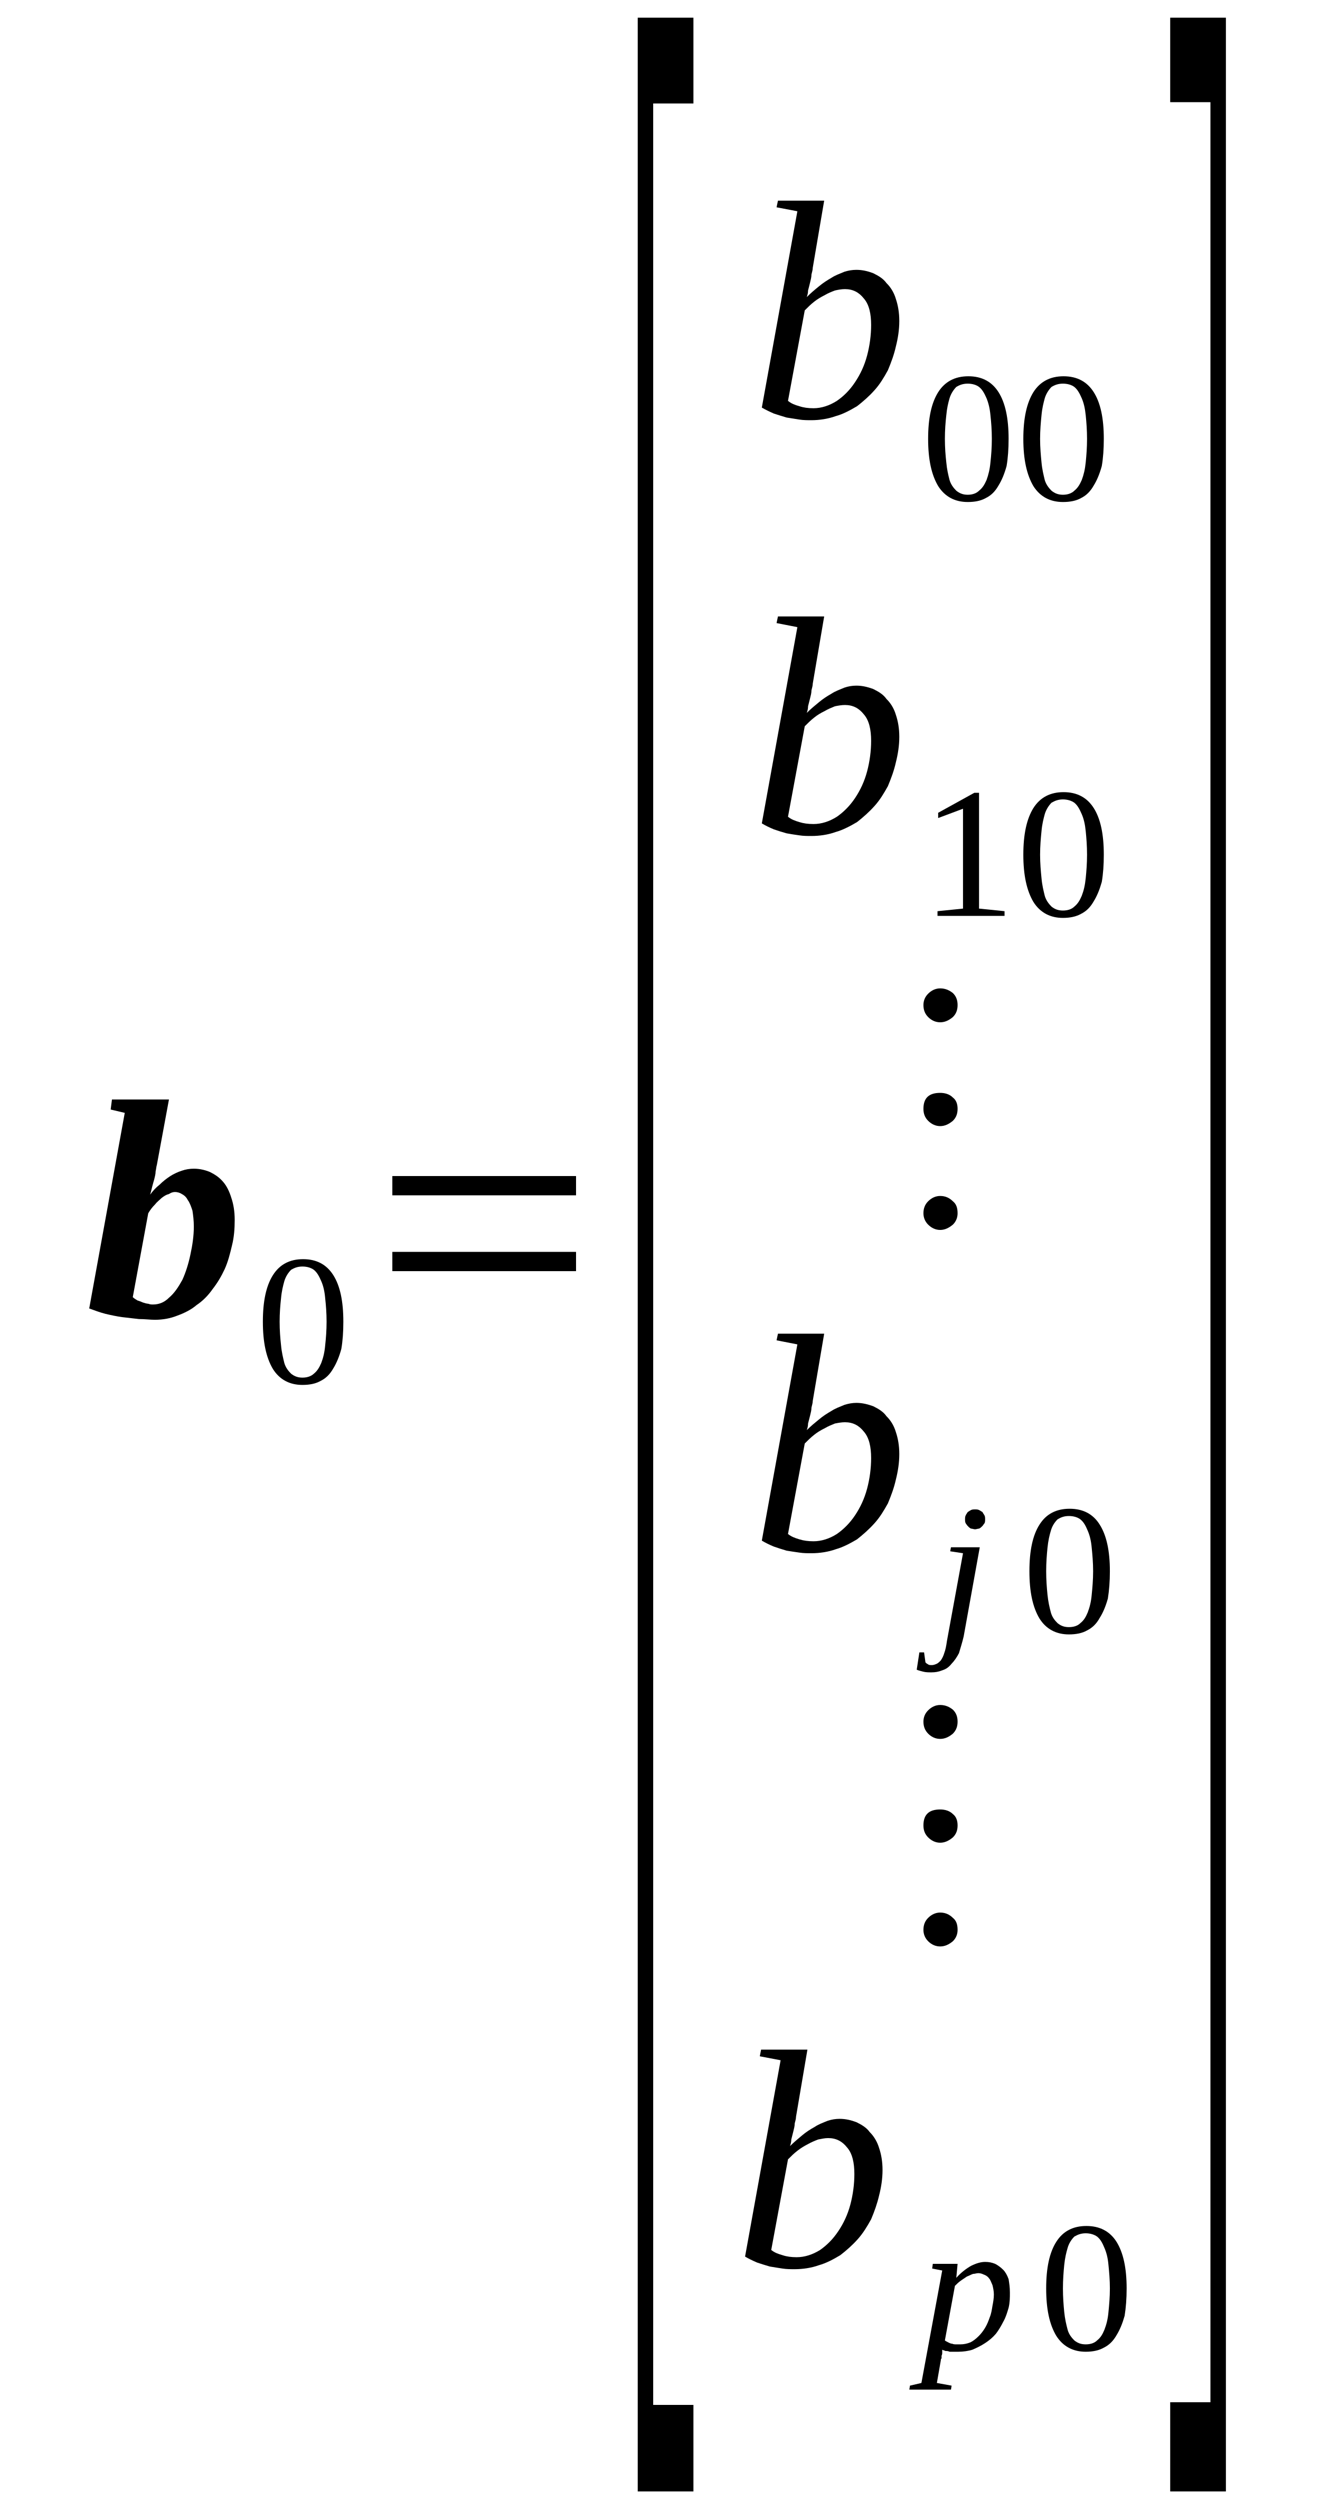 <?xml version='1.0' encoding='UTF-8'?>
<!-- This file was generated by dvisvgm 1.15.1 -->
<svg height='106pt' version='1.1' viewBox='0 -106 56 106' width='56pt' xmlns='http://www.w3.org/2000/svg' xmlns:xlink='http://www.w3.org/1999/xlink'>
<defs>
<clipPath id='clip1'>
<path clip-rule='evenodd' d='M0 -105.985H55.961V-0.028H0V-105.985'/>
</clipPath>
</defs>
<g id='page1'>
<g>
<path clip-path='url(#clip1)' d='M8.223 -53.992C8.223 -54.246 8.195 -54.473 8.164 -54.672C8.109 -54.84 8.051 -55.008 7.965 -55.121C7.91 -55.234 7.824 -55.32 7.711 -55.375C7.625 -55.434 7.512 -55.461 7.426 -55.461C7.34 -55.461 7.254 -55.434 7.168 -55.375C7.055 -55.348 6.969 -55.293 6.855 -55.207C6.77 -55.121 6.656 -55.039 6.57 -54.926C6.457 -54.813 6.371 -54.699 6.289 -54.559L5.633 -51.004C5.691 -50.945 5.746 -50.918 5.832 -50.863C5.918 -50.836 6.004 -50.805 6.059 -50.777C6.145 -50.75 6.23 -50.723 6.289 -50.723C6.371 -50.691 6.43 -50.691 6.488 -50.691C6.742 -50.691 6.969 -50.777 7.168 -50.977C7.398 -51.172 7.566 -51.426 7.738 -51.738C7.879 -52.047 7.996 -52.414 8.078 -52.809C8.164 -53.203 8.223 -53.598 8.223 -53.992ZM6.57 -50.043C6.371 -50.043 6.145 -50.074 5.891 -50.074C5.66 -50.102 5.434 -50.129 5.18 -50.156C4.949 -50.188 4.695 -50.242 4.465 -50.297C4.238 -50.355 4.012 -50.441 3.785 -50.523L5.293 -58.816L4.695 -58.957L4.75 -59.383H7.168L6.656 -56.617C6.629 -56.531 6.629 -56.449 6.602 -56.336C6.602 -56.223 6.57 -56.109 6.543 -55.996C6.516 -55.914 6.488 -55.801 6.457 -55.688C6.43 -55.574 6.402 -55.461 6.371 -55.348C6.488 -55.516 6.629 -55.66 6.77 -55.77C6.914 -55.914 7.055 -56.023 7.227 -56.137C7.367 -56.223 7.539 -56.309 7.711 -56.363C7.879 -56.422 8.051 -56.449 8.223 -56.449C8.477 -56.449 8.707 -56.391 8.906 -56.309C9.133 -56.195 9.305 -56.082 9.473 -55.883C9.617 -55.715 9.73 -55.488 9.816 -55.207C9.902 -54.953 9.957 -54.645 9.957 -54.277C9.957 -53.91 9.93 -53.543 9.844 -53.203C9.758 -52.836 9.672 -52.5 9.531 -52.188C9.387 -51.879 9.219 -51.598 9.02 -51.344C8.82 -51.059 8.594 -50.836 8.336 -50.664C8.109 -50.469 7.824 -50.328 7.512 -50.215C7.227 -50.102 6.914 -50.043 6.57 -50.043Z' fill-rule='evenodd'/>
<path clip-path='url(#clip1)' d='M14.566 -49.961C14.566 -49.535 14.539 -49.141 14.48 -48.805C14.395 -48.492 14.281 -48.211 14.141 -47.984C13.996 -47.73 13.828 -47.562 13.598 -47.449C13.398 -47.336 13.145 -47.281 12.832 -47.281C12.289 -47.281 11.863 -47.504 11.578 -47.957C11.293 -48.438 11.152 -49.086 11.152 -49.961C11.152 -50.836 11.293 -51.484 11.578 -51.934C11.863 -52.387 12.289 -52.613 12.859 -52.613C13.43 -52.613 13.855 -52.387 14.141 -51.934C14.426 -51.484 14.566 -50.836 14.566 -49.961ZM13.855 -49.961C13.855 -50.328 13.828 -50.664 13.797 -50.945C13.77 -51.258 13.715 -51.484 13.629 -51.68C13.543 -51.879 13.457 -52.047 13.316 -52.16C13.199 -52.246 13.031 -52.301 12.832 -52.301C12.633 -52.301 12.488 -52.246 12.348 -52.16C12.234 -52.047 12.121 -51.879 12.062 -51.68C12.008 -51.484 11.949 -51.258 11.922 -50.945C11.891 -50.664 11.863 -50.328 11.863 -49.961C11.863 -49.594 11.891 -49.254 11.922 -48.973C11.949 -48.664 12.008 -48.438 12.062 -48.211C12.121 -48.012 12.234 -47.871 12.348 -47.758C12.488 -47.648 12.633 -47.59 12.832 -47.59C13.031 -47.59 13.199 -47.648 13.316 -47.758C13.457 -47.871 13.543 -48.012 13.629 -48.211C13.715 -48.438 13.77 -48.664 13.797 -48.973C13.828 -49.254 13.855 -49.594 13.855 -49.961Z' fill-rule='evenodd'/>
<path clip-path='url(#clip1)' d='M16.645 -52.105V-52.922H24.438V-52.105H16.645ZM16.645 -55.32V-56.137H24.438V-55.32H16.645Z' fill-rule='evenodd'/>
<path clip-path='url(#clip1)' d='M27.055 -0.367V-105.25H29.418V-101.613H27.711V-4.035H29.418V-0.367H27.055Z' fill-rule='evenodd'/>
<path clip-path='url(#clip1)' d='M33.828 -97.043L32.945 -97.211L33.004 -97.492H34.965L34.48 -94.644C34.48 -94.559 34.453 -94.477 34.426 -94.363C34.426 -94.25 34.395 -94.137 34.367 -94.023C34.34 -93.91 34.312 -93.797 34.281 -93.684C34.281 -93.574 34.254 -93.488 34.227 -93.402C34.395 -93.574 34.566 -93.715 34.738 -93.855C34.906 -93.996 35.078 -94.109 35.277 -94.223C35.449 -94.336 35.621 -94.391 35.82 -94.477C35.988 -94.531 36.16 -94.559 36.332 -94.559C36.586 -94.559 36.812 -94.504 37.043 -94.418C37.27 -94.305 37.469 -94.191 37.609 -93.996C37.781 -93.828 37.926 -93.602 38.008 -93.32C38.094 -93.066 38.152 -92.754 38.152 -92.387C38.152 -92.019 38.094 -91.652 38.008 -91.316C37.926 -90.949 37.809 -90.641 37.668 -90.301C37.496 -89.988 37.328 -89.707 37.098 -89.453C36.871 -89.199 36.613 -88.973 36.359 -88.777C36.074 -88.609 35.762 -88.438 35.449 -88.355C35.137 -88.242 34.766 -88.184 34.426 -88.184C34.254 -88.184 34.082 -88.184 33.914 -88.211C33.715 -88.242 33.543 -88.269 33.371 -88.297C33.172 -88.355 33.004 -88.41 32.832 -88.465C32.633 -88.551 32.461 -88.637 32.32 -88.719L33.828 -97.043ZM33.43 -89.004C33.57 -88.891 33.715 -88.832 33.914 -88.777C34.082 -88.719 34.281 -88.691 34.512 -88.691C34.852 -88.691 35.191 -88.805 35.504 -89.004C35.789 -89.199 36.047 -89.453 36.273 -89.793C36.5 -90.133 36.672 -90.496 36.785 -90.922C36.898 -91.344 36.957 -91.797 36.957 -92.219C36.957 -92.699 36.871 -93.094 36.645 -93.348C36.445 -93.602 36.188 -93.742 35.848 -93.742C35.703 -93.742 35.562 -93.715 35.422 -93.684C35.277 -93.629 35.137 -93.574 34.992 -93.488C34.824 -93.402 34.68 -93.32 34.539 -93.207C34.395 -93.094 34.281 -92.98 34.141 -92.84L33.43 -89.004Z' fill-rule='evenodd'/>
<path clip-path='url(#clip1)' d='M42.789 -87.394C42.789 -86.973 42.762 -86.578 42.703 -86.238C42.617 -85.926 42.504 -85.644 42.363 -85.418C42.219 -85.164 42.051 -84.996 41.82 -84.883C41.621 -84.769 41.367 -84.715 41.055 -84.715C40.512 -84.715 40.086 -84.941 39.801 -85.391C39.516 -85.871 39.375 -86.519 39.375 -87.394C39.375 -88.269 39.516 -88.918 39.801 -89.371C40.086 -89.82 40.512 -90.047 41.082 -90.047C41.652 -90.047 42.078 -89.82 42.363 -89.371C42.648 -88.918 42.789 -88.269 42.789 -87.394ZM42.078 -87.394C42.078 -87.762 42.051 -88.102 42.02 -88.383C41.992 -88.691 41.934 -88.918 41.852 -89.117C41.766 -89.312 41.68 -89.48 41.535 -89.594C41.422 -89.68 41.254 -89.734 41.055 -89.734C40.855 -89.734 40.711 -89.68 40.57 -89.594C40.457 -89.48 40.344 -89.312 40.285 -89.117C40.227 -88.918 40.172 -88.691 40.145 -88.383C40.113 -88.102 40.086 -87.762 40.086 -87.394C40.086 -87.027 40.113 -86.688 40.145 -86.406C40.172 -86.098 40.227 -85.871 40.285 -85.644C40.344 -85.449 40.457 -85.309 40.57 -85.195C40.711 -85.082 40.855 -85.023 41.055 -85.023C41.254 -85.023 41.422 -85.082 41.535 -85.195C41.68 -85.309 41.766 -85.449 41.852 -85.644C41.934 -85.871 41.992 -86.098 42.02 -86.406C42.051 -86.688 42.078 -87.027 42.078 -87.394Z' fill-rule='evenodd'/>
<path clip-path='url(#clip1)' d='M46.828 -87.394C46.828 -86.973 46.801 -86.578 46.742 -86.238C46.656 -85.926 46.543 -85.644 46.402 -85.418C46.258 -85.164 46.09 -84.996 45.863 -84.883C45.664 -84.769 45.406 -84.715 45.094 -84.715C44.551 -84.715 44.125 -84.941 43.84 -85.391C43.559 -85.871 43.414 -86.519 43.414 -87.394C43.414 -88.269 43.559 -88.918 43.84 -89.371C44.125 -89.82 44.551 -90.047 45.121 -90.047C45.691 -90.047 46.117 -89.82 46.402 -89.371C46.688 -88.918 46.828 -88.269 46.828 -87.394ZM46.117 -87.394C46.117 -87.762 46.09 -88.102 46.062 -88.383C46.031 -88.691 45.977 -88.918 45.891 -89.117C45.805 -89.312 45.719 -89.48 45.578 -89.594C45.465 -89.68 45.293 -89.734 45.094 -89.734C44.895 -89.734 44.75 -89.68 44.609 -89.594C44.496 -89.48 44.383 -89.312 44.324 -89.117C44.27 -88.918 44.211 -88.691 44.184 -88.383C44.156 -88.102 44.125 -87.762 44.125 -87.394C44.125 -87.027 44.156 -86.688 44.184 -86.406C44.211 -86.098 44.27 -85.871 44.324 -85.644C44.383 -85.449 44.496 -85.309 44.609 -85.195C44.75 -85.082 44.895 -85.023 45.094 -85.023C45.293 -85.023 45.465 -85.082 45.578 -85.195C45.719 -85.309 45.805 -85.449 45.891 -85.644C45.977 -85.871 46.031 -86.098 46.062 -86.406C46.09 -86.688 46.117 -87.027 46.117 -87.394Z' fill-rule='evenodd'/>
<path clip-path='url(#clip1)' d='M33.828 -79.41L32.945 -79.582L33.004 -79.863H34.965L34.48 -77.012C34.48 -76.93 34.453 -76.844 34.426 -76.731C34.426 -76.617 34.395 -76.504 34.367 -76.394C34.34 -76.281 34.312 -76.168 34.281 -76.055C34.281 -75.941 34.254 -75.855 34.227 -75.773C34.395 -75.941 34.566 -76.082 34.738 -76.223C34.906 -76.363 35.078 -76.477 35.277 -76.59C35.449 -76.703 35.621 -76.758 35.82 -76.844C35.988 -76.902 36.16 -76.93 36.332 -76.93C36.586 -76.93 36.812 -76.871 37.043 -76.789C37.27 -76.676 37.469 -76.562 37.609 -76.363C37.781 -76.195 37.926 -75.969 38.008 -75.688C38.094 -75.434 38.152 -75.125 38.152 -74.758C38.152 -74.391 38.094 -74.023 38.008 -73.684C37.926 -73.316 37.809 -73.008 37.668 -72.668C37.496 -72.359 37.328 -72.078 37.098 -71.824C36.871 -71.57 36.613 -71.344 36.359 -71.144C36.074 -70.977 35.762 -70.809 35.449 -70.723C35.137 -70.609 34.766 -70.555 34.426 -70.555C34.254 -70.555 34.082 -70.555 33.914 -70.582C33.715 -70.609 33.543 -70.637 33.371 -70.668C33.172 -70.723 33.004 -70.777 32.832 -70.836C32.633 -70.918 32.461 -71.004 32.32 -71.09L33.828 -79.41ZM33.43 -71.371C33.57 -71.258 33.715 -71.203 33.914 -71.144C34.082 -71.09 34.281 -71.062 34.512 -71.062C34.852 -71.062 35.191 -71.172 35.504 -71.371C35.789 -71.57 36.047 -71.824 36.273 -72.16C36.5 -72.5 36.672 -72.867 36.785 -73.289C36.898 -73.711 36.957 -74.164 36.957 -74.586C36.957 -75.066 36.871 -75.461 36.645 -75.715C36.445 -75.969 36.188 -76.109 35.848 -76.109C35.703 -76.109 35.562 -76.082 35.422 -76.055C35.277 -75.996 35.137 -75.941 34.992 -75.855C34.824 -75.773 34.68 -75.688 34.539 -75.574C34.395 -75.461 34.281 -75.348 34.141 -75.207L33.43 -71.371Z' fill-rule='evenodd'/>
<path clip-path='url(#clip1)' d='M41.535 -67.477L42.617 -67.367V-67.168H39.773V-67.367L40.855 -67.477V-71.711L39.801 -71.316V-71.539L41.336 -72.387H41.535V-67.477Z' fill-rule='evenodd'/>
<path clip-path='url(#clip1)' d='M46.828 -69.762C46.828 -69.34 46.801 -68.945 46.742 -68.605C46.656 -68.297 46.543 -68.016 46.402 -67.789C46.258 -67.535 46.09 -67.367 45.863 -67.254C45.664 -67.141 45.406 -67.082 45.094 -67.082C44.551 -67.082 44.125 -67.309 43.84 -67.762C43.559 -68.238 43.414 -68.891 43.414 -69.762C43.414 -70.637 43.559 -71.285 43.84 -71.738C44.125 -72.188 44.551 -72.414 45.121 -72.414C45.691 -72.414 46.117 -72.188 46.402 -71.738C46.688 -71.285 46.828 -70.637 46.828 -69.762ZM46.117 -69.762C46.117 -70.129 46.09 -70.469 46.062 -70.75C46.031 -71.062 45.977 -71.285 45.891 -71.484C45.805 -71.68 45.719 -71.852 45.578 -71.965C45.465 -72.047 45.293 -72.106 45.094 -72.106C44.895 -72.106 44.75 -72.047 44.609 -71.965C44.496 -71.852 44.383 -71.68 44.324 -71.484C44.27 -71.285 44.211 -71.062 44.184 -70.75C44.156 -70.469 44.125 -70.129 44.125 -69.762C44.125 -69.398 44.156 -69.059 44.184 -68.777C44.211 -68.465 44.27 -68.238 44.324 -68.016C44.383 -67.816 44.496 -67.676 44.609 -67.562C44.75 -67.449 44.895 -67.394 45.094 -67.394C45.293 -67.394 45.465 -67.449 45.578 -67.562C45.719 -67.676 45.805 -67.816 45.891 -68.016C45.977 -68.238 46.031 -68.465 46.062 -68.777C46.09 -69.059 46.117 -69.398 46.117 -69.762Z' fill-rule='evenodd'/>
<path clip-path='url(#clip1)' d='M39.887 -55.293C40.113 -55.293 40.285 -55.207 40.426 -55.066C40.57 -54.953 40.625 -54.785 40.625 -54.559C40.625 -54.391 40.57 -54.219 40.426 -54.078C40.258 -53.938 40.086 -53.852 39.887 -53.852C39.688 -53.852 39.516 -53.938 39.375 -54.078C39.234 -54.219 39.176 -54.391 39.176 -54.559C39.176 -54.754 39.234 -54.926 39.375 -55.066C39.516 -55.207 39.688 -55.293 39.887 -55.293ZM39.887 -59.664C40.086 -59.664 40.285 -59.609 40.426 -59.465C40.57 -59.355 40.625 -59.184 40.625 -58.988C40.625 -58.789 40.57 -58.621 40.426 -58.48C40.258 -58.34 40.086 -58.254 39.887 -58.254C39.688 -58.254 39.516 -58.34 39.375 -58.48C39.234 -58.621 39.176 -58.789 39.176 -58.988C39.176 -59.438 39.402 -59.664 39.887 -59.664ZM39.887 -64.094C40.113 -64.094 40.285 -64.008 40.426 -63.895C40.57 -63.754 40.625 -63.586 40.625 -63.387C40.625 -63.191 40.57 -63.02 40.426 -62.879C40.258 -62.738 40.086 -62.656 39.887 -62.656C39.688 -62.656 39.516 -62.738 39.375 -62.879C39.234 -63.02 39.176 -63.191 39.176 -63.387C39.176 -63.559 39.234 -63.727 39.375 -63.867C39.516 -64.008 39.688 -64.094 39.887 -64.094Z' fill-rule='evenodd'/>
<path clip-path='url(#clip1)' d='M33.828 -49L32.945 -49.172L33.004 -49.453H34.965L34.48 -46.602C34.48 -46.52 34.453 -46.434 34.426 -46.32C34.426 -46.207 34.395 -46.094 34.367 -45.98C34.34 -45.871 34.312 -45.758 34.281 -45.645C34.281 -45.531 34.254 -45.445 34.227 -45.363C34.395 -45.531 34.566 -45.672 34.738 -45.812C34.906 -45.953 35.078 -46.066 35.277 -46.18C35.449 -46.293 35.621 -46.348 35.82 -46.434C35.988 -46.488 36.16 -46.52 36.332 -46.52C36.586 -46.52 36.812 -46.461 37.043 -46.379C37.27 -46.266 37.469 -46.152 37.609 -45.953C37.781 -45.785 37.926 -45.559 38.008 -45.277C38.094 -45.023 38.152 -44.711 38.152 -44.348C38.152 -43.98 38.094 -43.613 38.008 -43.273C37.926 -42.906 37.809 -42.598 37.668 -42.258C37.496 -41.949 37.328 -41.668 37.098 -41.414C36.871 -41.16 36.613 -40.934 36.359 -40.734C36.074 -40.566 35.762 -40.398 35.449 -40.312C35.137 -40.199 34.766 -40.145 34.426 -40.145C34.254 -40.145 34.082 -40.145 33.914 -40.172C33.715 -40.199 33.543 -40.227 33.371 -40.254C33.172 -40.312 33.004 -40.367 32.832 -40.426C32.633 -40.508 32.461 -40.594 32.32 -40.68L33.828 -49ZM33.43 -40.961C33.57 -40.848 33.715 -40.793 33.914 -40.734C34.082 -40.68 34.281 -40.652 34.512 -40.652C34.852 -40.652 35.191 -40.762 35.504 -40.961C35.789 -41.16 36.047 -41.414 36.273 -41.75C36.5 -42.09 36.672 -42.457 36.785 -42.879C36.898 -43.301 36.957 -43.754 36.957 -44.176C36.957 -44.656 36.871 -45.051 36.645 -45.305C36.445 -45.559 36.188 -45.699 35.848 -45.699C35.703 -45.699 35.562 -45.672 35.422 -45.645C35.277 -45.586 35.137 -45.531 34.992 -45.445C34.824 -45.363 34.68 -45.277 34.539 -45.164C34.395 -45.051 34.281 -44.938 34.141 -44.797L33.43 -40.961Z' fill-rule='evenodd'/>
<path clip-path='url(#clip1)' d='M40.883 -36.617C40.824 -36.363 40.742 -36.109 40.684 -35.91C40.598 -35.742 40.484 -35.574 40.371 -35.461C40.258 -35.32 40.145 -35.234 39.973 -35.18C39.828 -35.121 39.688 -35.094 39.516 -35.094C39.402 -35.094 39.289 -35.094 39.176 -35.121S38.949 -35.18 38.891 -35.207L39.004 -35.941H39.203L39.262 -35.516C39.289 -35.488 39.316 -35.461 39.375 -35.434C39.402 -35.402 39.461 -35.402 39.547 -35.402C39.602 -35.402 39.688 -35.434 39.746 -35.461C39.801 -35.488 39.859 -35.543 39.914 -35.602C39.973 -35.688 40.027 -35.797 40.059 -35.91C40.113 -36.051 40.145 -36.223 40.172 -36.418L40.855 -40.145L40.312 -40.227L40.344 -40.398H41.566L40.883 -36.617ZM41.793 -41.582C41.793 -41.523 41.793 -41.469 41.766 -41.414C41.734 -41.383 41.707 -41.328 41.68 -41.301C41.621 -41.242 41.594 -41.215 41.535 -41.188C41.48 -41.188 41.422 -41.16 41.367 -41.16C41.309 -41.16 41.254 -41.188 41.195 -41.188C41.141 -41.215 41.109 -41.242 41.055 -41.301C41.023 -41.328 40.996 -41.383 40.969 -41.414C40.941 -41.469 40.941 -41.523 40.941 -41.582C40.941 -41.637 40.941 -41.695 40.969 -41.75C40.996 -41.809 41.023 -41.836 41.055 -41.891C41.109 -41.922 41.141 -41.949 41.195 -41.977C41.254 -42.004 41.309 -42.004 41.367 -42.004C41.422 -42.004 41.48 -42.004 41.535 -41.977C41.594 -41.949 41.621 -41.922 41.68 -41.891C41.707 -41.836 41.734 -41.809 41.766 -41.75C41.793 -41.695 41.793 -41.637 41.793 -41.582Z' fill-rule='evenodd'/>
<path clip-path='url(#clip1)' d='M47.086 -39.383C47.086 -38.957 47.055 -38.562 47 -38.223C46.914 -37.914 46.801 -37.633 46.656 -37.406C46.516 -37.152 46.344 -36.984 46.117 -36.871C45.918 -36.758 45.664 -36.703 45.348 -36.703C44.809 -36.703 44.383 -36.926 44.098 -37.379C43.812 -37.859 43.672 -38.508 43.672 -39.383C43.672 -40.254 43.812 -40.906 44.098 -41.355C44.383 -41.809 44.809 -42.031 45.379 -42.031C45.945 -42.031 46.375 -41.809 46.656 -41.355C46.941 -40.906 47.086 -40.254 47.086 -39.383ZM46.375 -39.383C46.375 -39.746 46.344 -40.086 46.316 -40.367C46.289 -40.68 46.23 -40.906 46.145 -41.102C46.062 -41.301 45.977 -41.469 45.832 -41.582C45.719 -41.668 45.547 -41.723 45.348 -41.723C45.148 -41.723 45.008 -41.668 44.867 -41.582C44.75 -41.469 44.637 -41.301 44.582 -41.102C44.523 -40.906 44.469 -40.68 44.438 -40.367C44.41 -40.086 44.383 -39.746 44.383 -39.383C44.383 -39.016 44.41 -38.676 44.438 -38.395C44.469 -38.082 44.523 -37.859 44.582 -37.633C44.637 -37.434 44.75 -37.293 44.867 -37.18C45.008 -37.066 45.148 -37.012 45.348 -37.012C45.547 -37.012 45.719 -37.066 45.832 -37.18C45.977 -37.293 46.062 -37.434 46.145 -37.633C46.23 -37.859 46.289 -38.082 46.316 -38.395C46.344 -38.676 46.375 -39.016 46.375 -39.383Z' fill-rule='evenodd'/>
<path clip-path='url(#clip1)' d='M39.887 -24.91C40.113 -24.91 40.285 -24.824 40.426 -24.684C40.57 -24.57 40.625 -24.402 40.625 -24.176C40.625 -24.008 40.57 -23.836 40.426 -23.695C40.258 -23.555 40.086 -23.473 39.887 -23.473C39.688 -23.473 39.516 -23.555 39.375 -23.695C39.234 -23.836 39.176 -24.008 39.176 -24.176C39.176 -24.375 39.234 -24.543 39.375 -24.684C39.516 -24.824 39.688 -24.91 39.887 -24.91ZM39.887 -29.281C40.086 -29.281 40.285 -29.227 40.426 -29.086C40.57 -28.973 40.625 -28.801 40.625 -28.605C40.625 -28.406 40.57 -28.238 40.426 -28.098C40.258 -27.957 40.086 -27.871 39.887 -27.871C39.688 -27.871 39.516 -27.957 39.375 -28.098C39.234 -28.238 39.176 -28.406 39.176 -28.605C39.176 -29.055 39.402 -29.281 39.887 -29.281ZM39.887 -33.711C40.113 -33.711 40.285 -33.625 40.426 -33.512C40.57 -33.371 40.625 -33.203 40.625 -33.004C40.625 -32.809 40.57 -32.641 40.426 -32.496C40.258 -32.355 40.086 -32.273 39.887 -32.273C39.688 -32.273 39.516 -32.355 39.375 -32.496C39.234 -32.641 39.176 -32.809 39.176 -33.004C39.176 -33.176 39.234 -33.344 39.375 -33.484C39.516 -33.625 39.688 -33.711 39.887 -33.711Z' fill-rule='evenodd'/>
<path clip-path='url(#clip1)' d='M33.117 -18.648L32.234 -18.816L32.289 -19.098H34.254L33.77 -16.25C33.77 -16.164 33.742 -16.078 33.715 -15.969C33.715 -15.855 33.684 -15.742 33.656 -15.629C33.629 -15.516 33.598 -15.402 33.57 -15.289C33.57 -15.176 33.543 -15.094 33.516 -15.008C33.684 -15.176 33.855 -15.316 34.027 -15.461C34.195 -15.601 34.367 -15.715 34.566 -15.824C34.738 -15.938 34.906 -15.996 35.105 -16.078C35.277 -16.137 35.449 -16.164 35.621 -16.164C35.875 -16.164 36.102 -16.109 36.332 -16.023C36.559 -15.91 36.758 -15.797 36.898 -15.601C37.07 -15.43 37.211 -15.207 37.297 -14.922C37.383 -14.668 37.441 -14.359 37.441 -13.992C37.441 -13.625 37.383 -13.258 37.297 -12.922C37.211 -12.555 37.098 -12.242 36.957 -11.906C36.785 -11.594 36.613 -11.312 36.387 -11.059C36.16 -10.805 35.902 -10.578 35.648 -10.383C35.363 -10.211 35.051 -10.043 34.738 -9.957C34.426 -9.844 34.055 -9.789 33.715 -9.789C33.543 -9.789 33.371 -9.789 33.199 -9.816C33.004 -9.844 32.832 -9.875 32.66 -9.902C32.461 -9.957 32.289 -10.016 32.121 -10.07C31.922 -10.156 31.75 -10.238 31.609 -10.324L33.117 -18.648ZM32.719 -10.605C32.859 -10.492 33.004 -10.438 33.199 -10.383C33.371 -10.324 33.57 -10.297 33.797 -10.297C34.141 -10.297 34.48 -10.41 34.793 -10.605C35.078 -10.805 35.336 -11.059 35.562 -11.398C35.789 -11.734 35.961 -12.101 36.074 -12.523C36.188 -12.949 36.246 -13.398 36.246 -13.824C36.246 -14.301 36.16 -14.699 35.934 -14.953C35.734 -15.207 35.477 -15.348 35.137 -15.348C34.992 -15.348 34.852 -15.316 34.711 -15.289C34.566 -15.234 34.426 -15.176 34.281 -15.094C34.113 -15.008 33.969 -14.922 33.828 -14.809C33.684 -14.699 33.57 -14.586 33.43 -14.445L32.719 -10.605Z' fill-rule='evenodd'/>
<path clip-path='url(#clip1)' d='M39.973 -6.375C39.973 -6.348 39.973 -6.289 39.973 -6.262C39.973 -6.207 39.973 -6.18 39.945 -6.121C39.945 -6.094 39.945 -6.066 39.945 -6.008C39.914 -5.98 39.914 -5.953 39.914 -5.926L39.746 -4.965L40.371 -4.852L40.344 -4.684H38.578L38.605 -4.852L39.09 -4.965L39.973 -9.734L39.547 -9.816L39.574 -10.016H40.625L40.57 -9.422C40.77 -9.648 40.996 -9.816 41.195 -9.93C41.422 -10.043 41.621 -10.098 41.793 -10.098C41.965 -10.098 42.078 -10.07 42.219 -10.016C42.332 -9.957 42.449 -9.875 42.562 -9.762C42.648 -9.676 42.73 -9.535 42.789 -9.367C42.816 -9.195 42.844 -9.027 42.844 -8.801S42.844 -8.379 42.789 -8.152C42.73 -7.957 42.676 -7.758 42.562 -7.559C42.477 -7.391 42.363 -7.195 42.25 -7.051C42.105 -6.883 41.965 -6.769 41.793 -6.656C41.621 -6.543 41.453 -6.461 41.254 -6.375C41.082 -6.32 40.855 -6.289 40.656 -6.289C40.598 -6.289 40.543 -6.289 40.484 -6.289C40.426 -6.289 40.371 -6.289 40.285 -6.289C40.227 -6.32 40.172 -6.32 40.113 -6.32C40.059 -6.348 40.027 -6.348 39.973 -6.375ZM40.086 -6.769C40.113 -6.742 40.172 -6.715 40.227 -6.687C40.285 -6.656 40.344 -6.629 40.398 -6.629C40.457 -6.602 40.512 -6.602 40.57 -6.602C40.625 -6.602 40.684 -6.602 40.742 -6.602C40.883 -6.602 41.023 -6.629 41.168 -6.687C41.281 -6.742 41.395 -6.828 41.508 -6.941C41.621 -7.051 41.707 -7.164 41.793 -7.305C41.879 -7.449 41.934 -7.59 41.992 -7.758C42.051 -7.898 42.078 -8.066 42.105 -8.238C42.133 -8.379 42.164 -8.547 42.164 -8.719C42.164 -8.859 42.133 -9 42.105 -9.113C42.051 -9.227 42.02 -9.336 41.965 -9.394C41.906 -9.48 41.82 -9.535 41.734 -9.562C41.68 -9.59 41.594 -9.621 41.508 -9.621C41.422 -9.621 41.367 -9.59 41.281 -9.59C41.195 -9.562 41.109 -9.508 41.023 -9.48C40.941 -9.422 40.855 -9.367 40.77 -9.309C40.656 -9.227 40.598 -9.168 40.512 -9.082L40.086 -6.769Z' fill-rule='evenodd'/>
<path clip-path='url(#clip1)' d='M47.797 -8.973C47.797 -8.547 47.766 -8.152 47.711 -7.812C47.625 -7.504 47.512 -7.223 47.371 -6.996C47.227 -6.742 47.055 -6.574 46.828 -6.461C46.629 -6.348 46.375 -6.289 46.062 -6.289C45.52 -6.289 45.094 -6.516 44.809 -6.969C44.523 -7.449 44.383 -8.098 44.383 -8.973C44.383 -9.844 44.523 -10.492 44.809 -10.945C45.094 -11.398 45.52 -11.621 46.09 -11.621C46.656 -11.621 47.086 -11.398 47.371 -10.945C47.652 -10.492 47.797 -9.844 47.797 -8.973ZM47.086 -8.973C47.086 -9.336 47.055 -9.676 47.027 -9.957C47 -10.27 46.941 -10.492 46.855 -10.691C46.773 -10.891 46.688 -11.059 46.543 -11.172C46.43 -11.254 46.258 -11.312 46.062 -11.312C45.863 -11.312 45.719 -11.254 45.578 -11.172C45.465 -11.059 45.348 -10.891 45.293 -10.691C45.234 -10.492 45.18 -10.27 45.148 -9.957C45.121 -9.676 45.094 -9.336 45.094 -8.973C45.094 -8.605 45.121 -8.266 45.148 -7.984C45.18 -7.672 45.234 -7.449 45.293 -7.223C45.348 -7.023 45.465 -6.883 45.578 -6.769C45.719 -6.656 45.863 -6.602 46.062 -6.602C46.258 -6.602 46.43 -6.656 46.543 -6.769C46.688 -6.883 46.773 -7.023 46.855 -7.223C46.941 -7.449 47 -7.672 47.027 -7.984C47.055 -8.266 47.086 -8.605 47.086 -8.973Z' fill-rule='evenodd'/>
<path clip-path='url(#clip1)' d='M52.008 -0.367H49.645V-4.148H51.352V-101.668H49.645V-105.25H52.008V-0.367Z' fill-rule='evenodd'/>
</g>
</g>
</svg>
